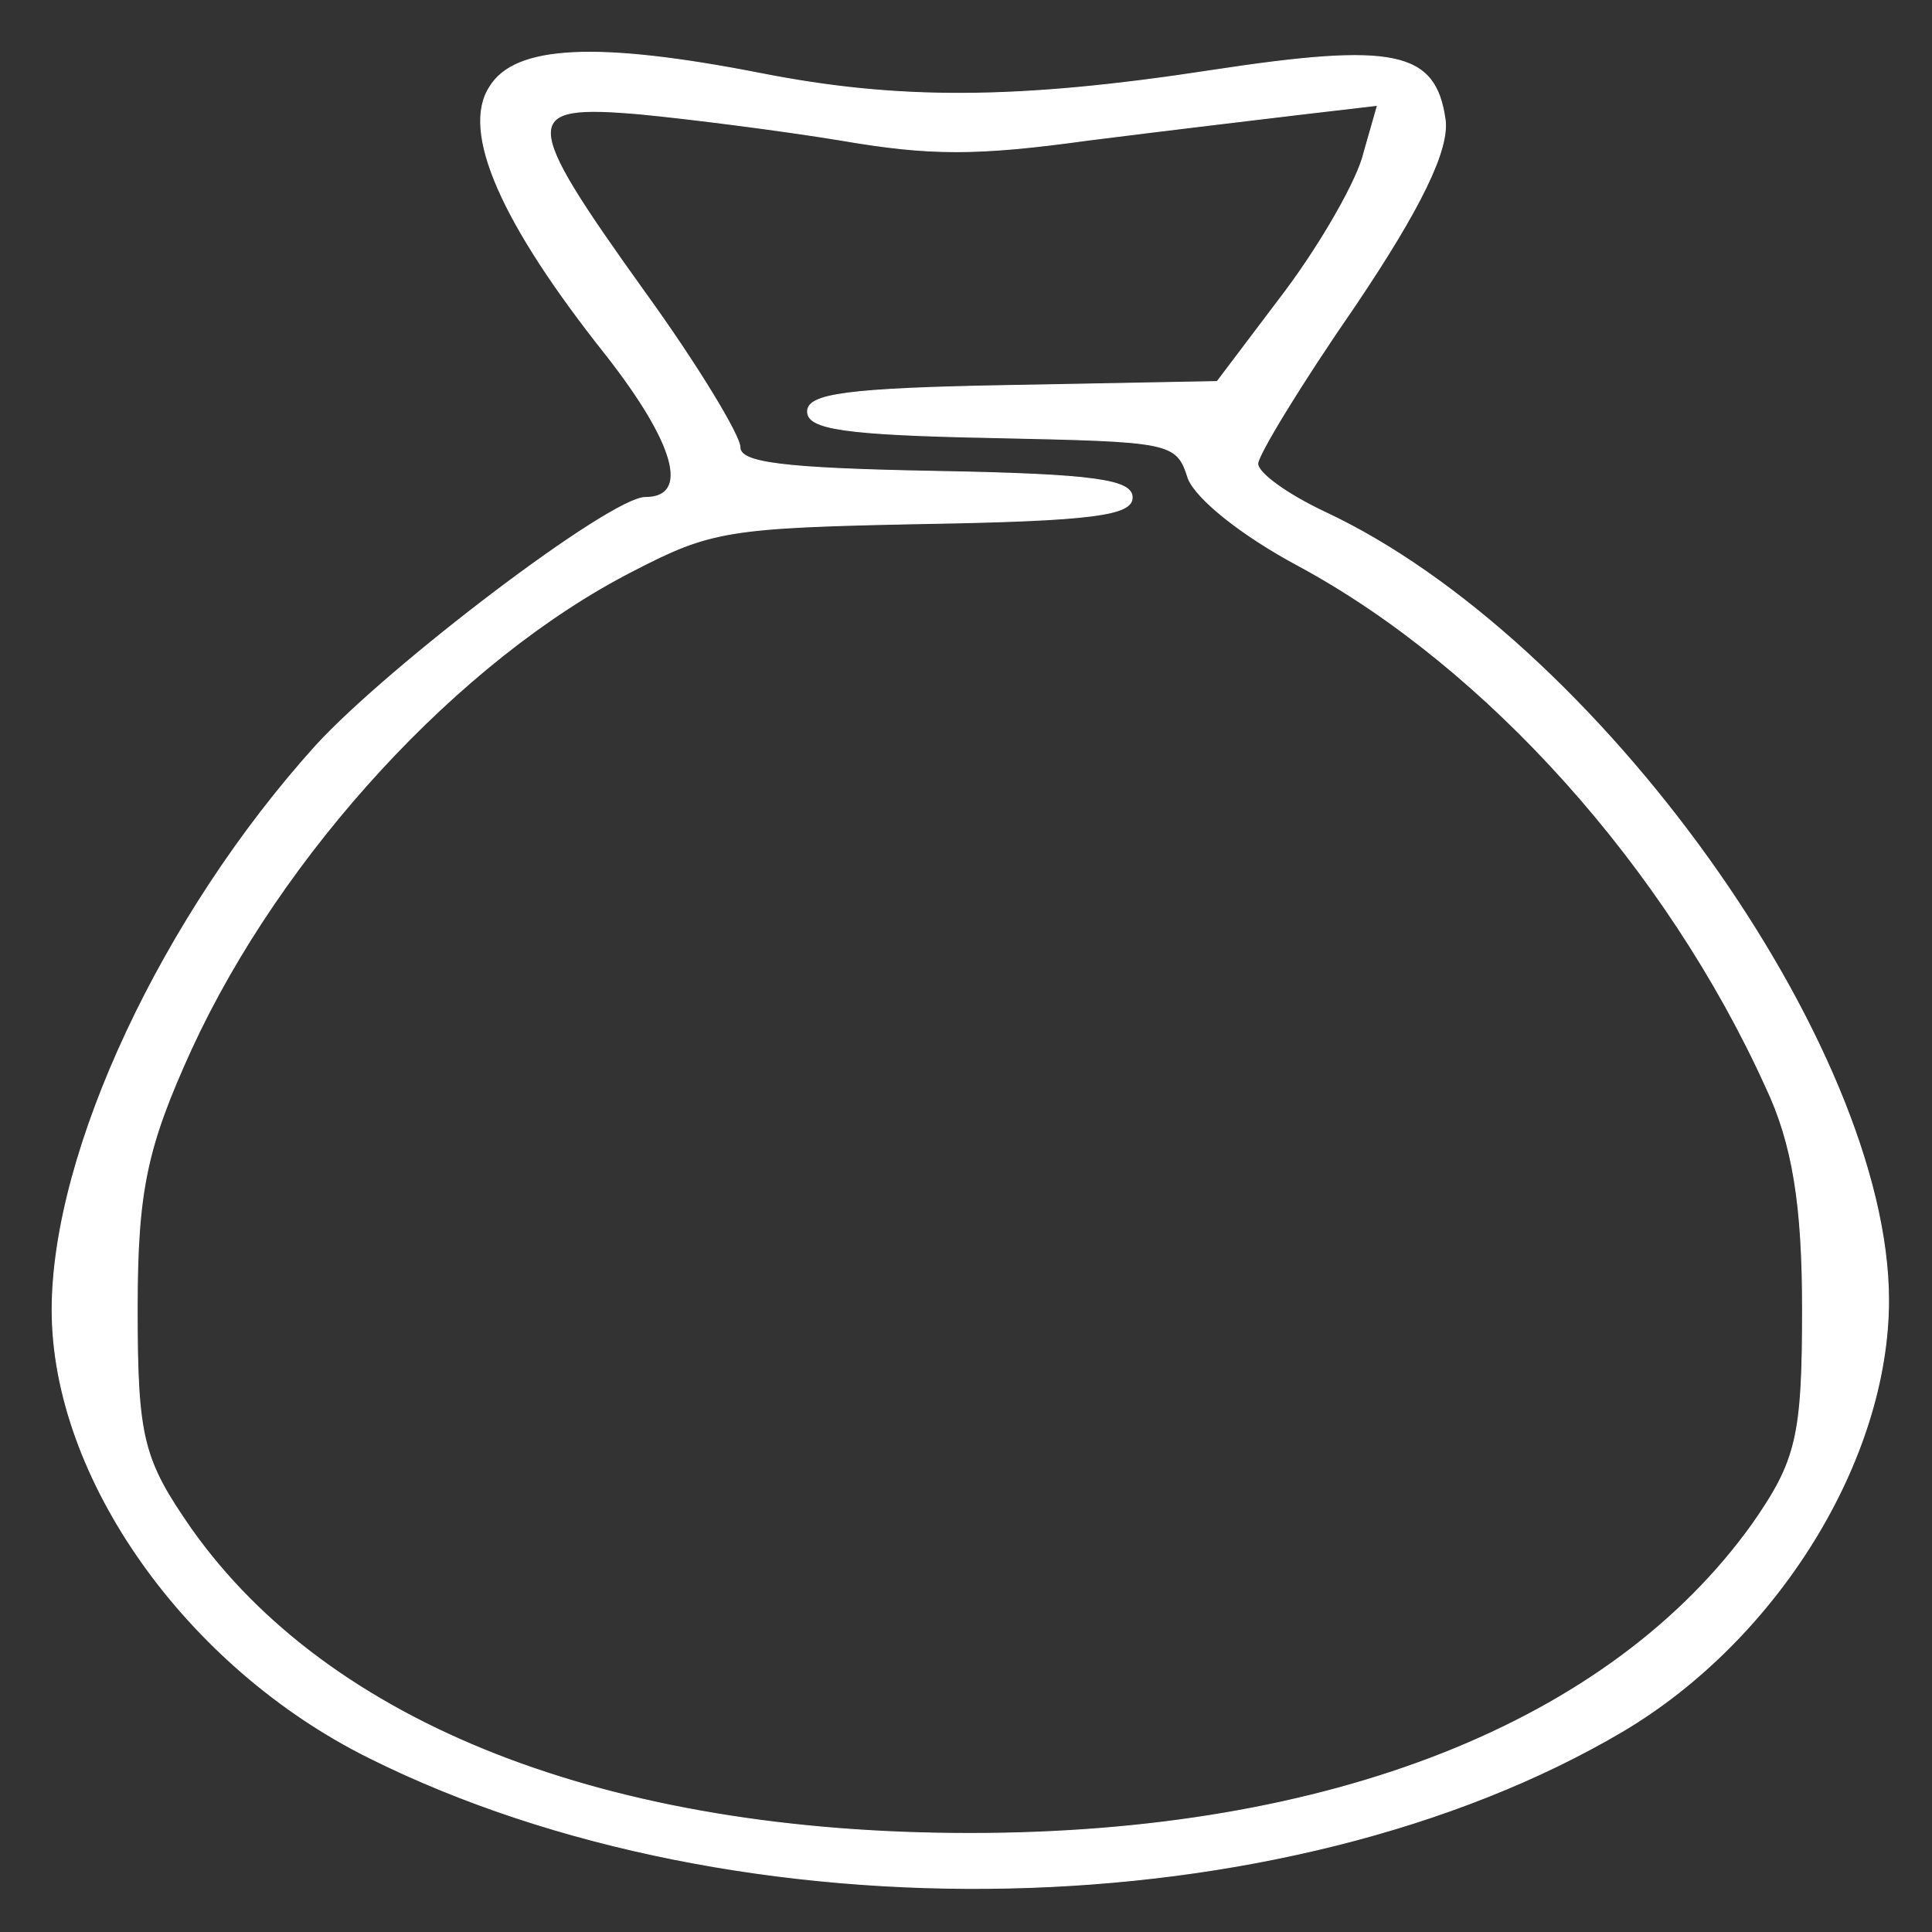 <?xml version="1.0" encoding="utf-8"?>
<!-- Generator: Adobe Illustrator 26.1.0, SVG Export Plug-In . SVG Version: 6.00 Build 0)  -->
<svg version="1.1" id="Layer_1" xmlns="http://www.w3.org/2000/svg" xmlns:xlink="http://www.w3.org/1999/xlink" x="0px" y="0px"
	 viewBox="0 0 20 20" style="enable-background:new 0 0 20 20;" xml:space="preserve">
<rect x="0" y="0" width="20" height="20" fill="#333333" stroke="none"/>
<style type="text/css">
	.st0{fill:#FFFFFF;stroke:#FFFFFF;stroke-width:0.1;stroke-miterlimit:10;}
</style>
<g transform="translate(0,128) scale(0.1,-0.1)">
	<path class="st0" d="M50.7,1271c-3-4.6,1.2-14.1,12.1-27.8c7.1-9.1,8.7-14.7,4-14.7c-3.6,0-26.5-17.4-34.1-25.7
		c-15.8-17.5-27.3-41.9-27.3-58.4c0-17.4,13.9-37,32.9-46.4c38.2-19,94.8-17.8,129.7,2.8c16,9.5,27.5,28.1,27.5,44.6
		c0,26.3-30.3,68.5-58.4,81.6c-3.8,1.8-6.9,4-6.9,5c0,0.9,4.5,8.3,10.1,16.4c6.8,10.1,9.7,16.1,9.3,19.2c-1,7.1-5.2,8-24.2,5.1
		c-20.2-3.1-32.5-3.1-46.7-0.3C61.8,1275.7,53.3,1275.3,50.7,1271z M87,1265.5c9.3-1.6,14.1-1.6,25.7,0c7.9,1,18,2.2,22.2,2.7
		l7.7,0.9l-1.4-4.9c-0.6-2.7-4.3-9.2-8.1-14.3l-7.1-9.4l-21.2-0.4c-17.2-0.3-21.2-0.9-21.2-2.7c0-1.8,3.8-2.4,19.2-2.7
		c18.4-0.4,19-0.4,20.2-4.2c0.8-2.1,5.5-5.9,11.5-9.1c19.4-10.5,38-31.2,48.3-53.9c2.8-5.9,3.8-12.3,3.8-23
		c0-13.2-0.6-15.7-5.2-22.3c-14.7-20.5-43.6-32-81-32c-37.6,0-66.3,11.3-80.6,31.5c-5,7.2-5.6,9.4-5.6,22.8c0,12.3,1,16.8,5.6,26.9
		c9.3,20.2,27.7,40.3,45.7,49.5c8.1,4.2,9.9,4.5,30.1,4.9c17.6,0.3,21.6,0.9,21.6,2.7c0,1.8-3.8,2.4-20.2,2.7
		c-16.2,0.3-20.4,0.9-20.4,2.5c0,1.2-4.4,8.5-9.9,16.1c-12.9,18-12.9,19.5-0.4,18.4C71.5,1267.7,80.9,1266.5,87,1265.5z"/>
</g>
</svg>

